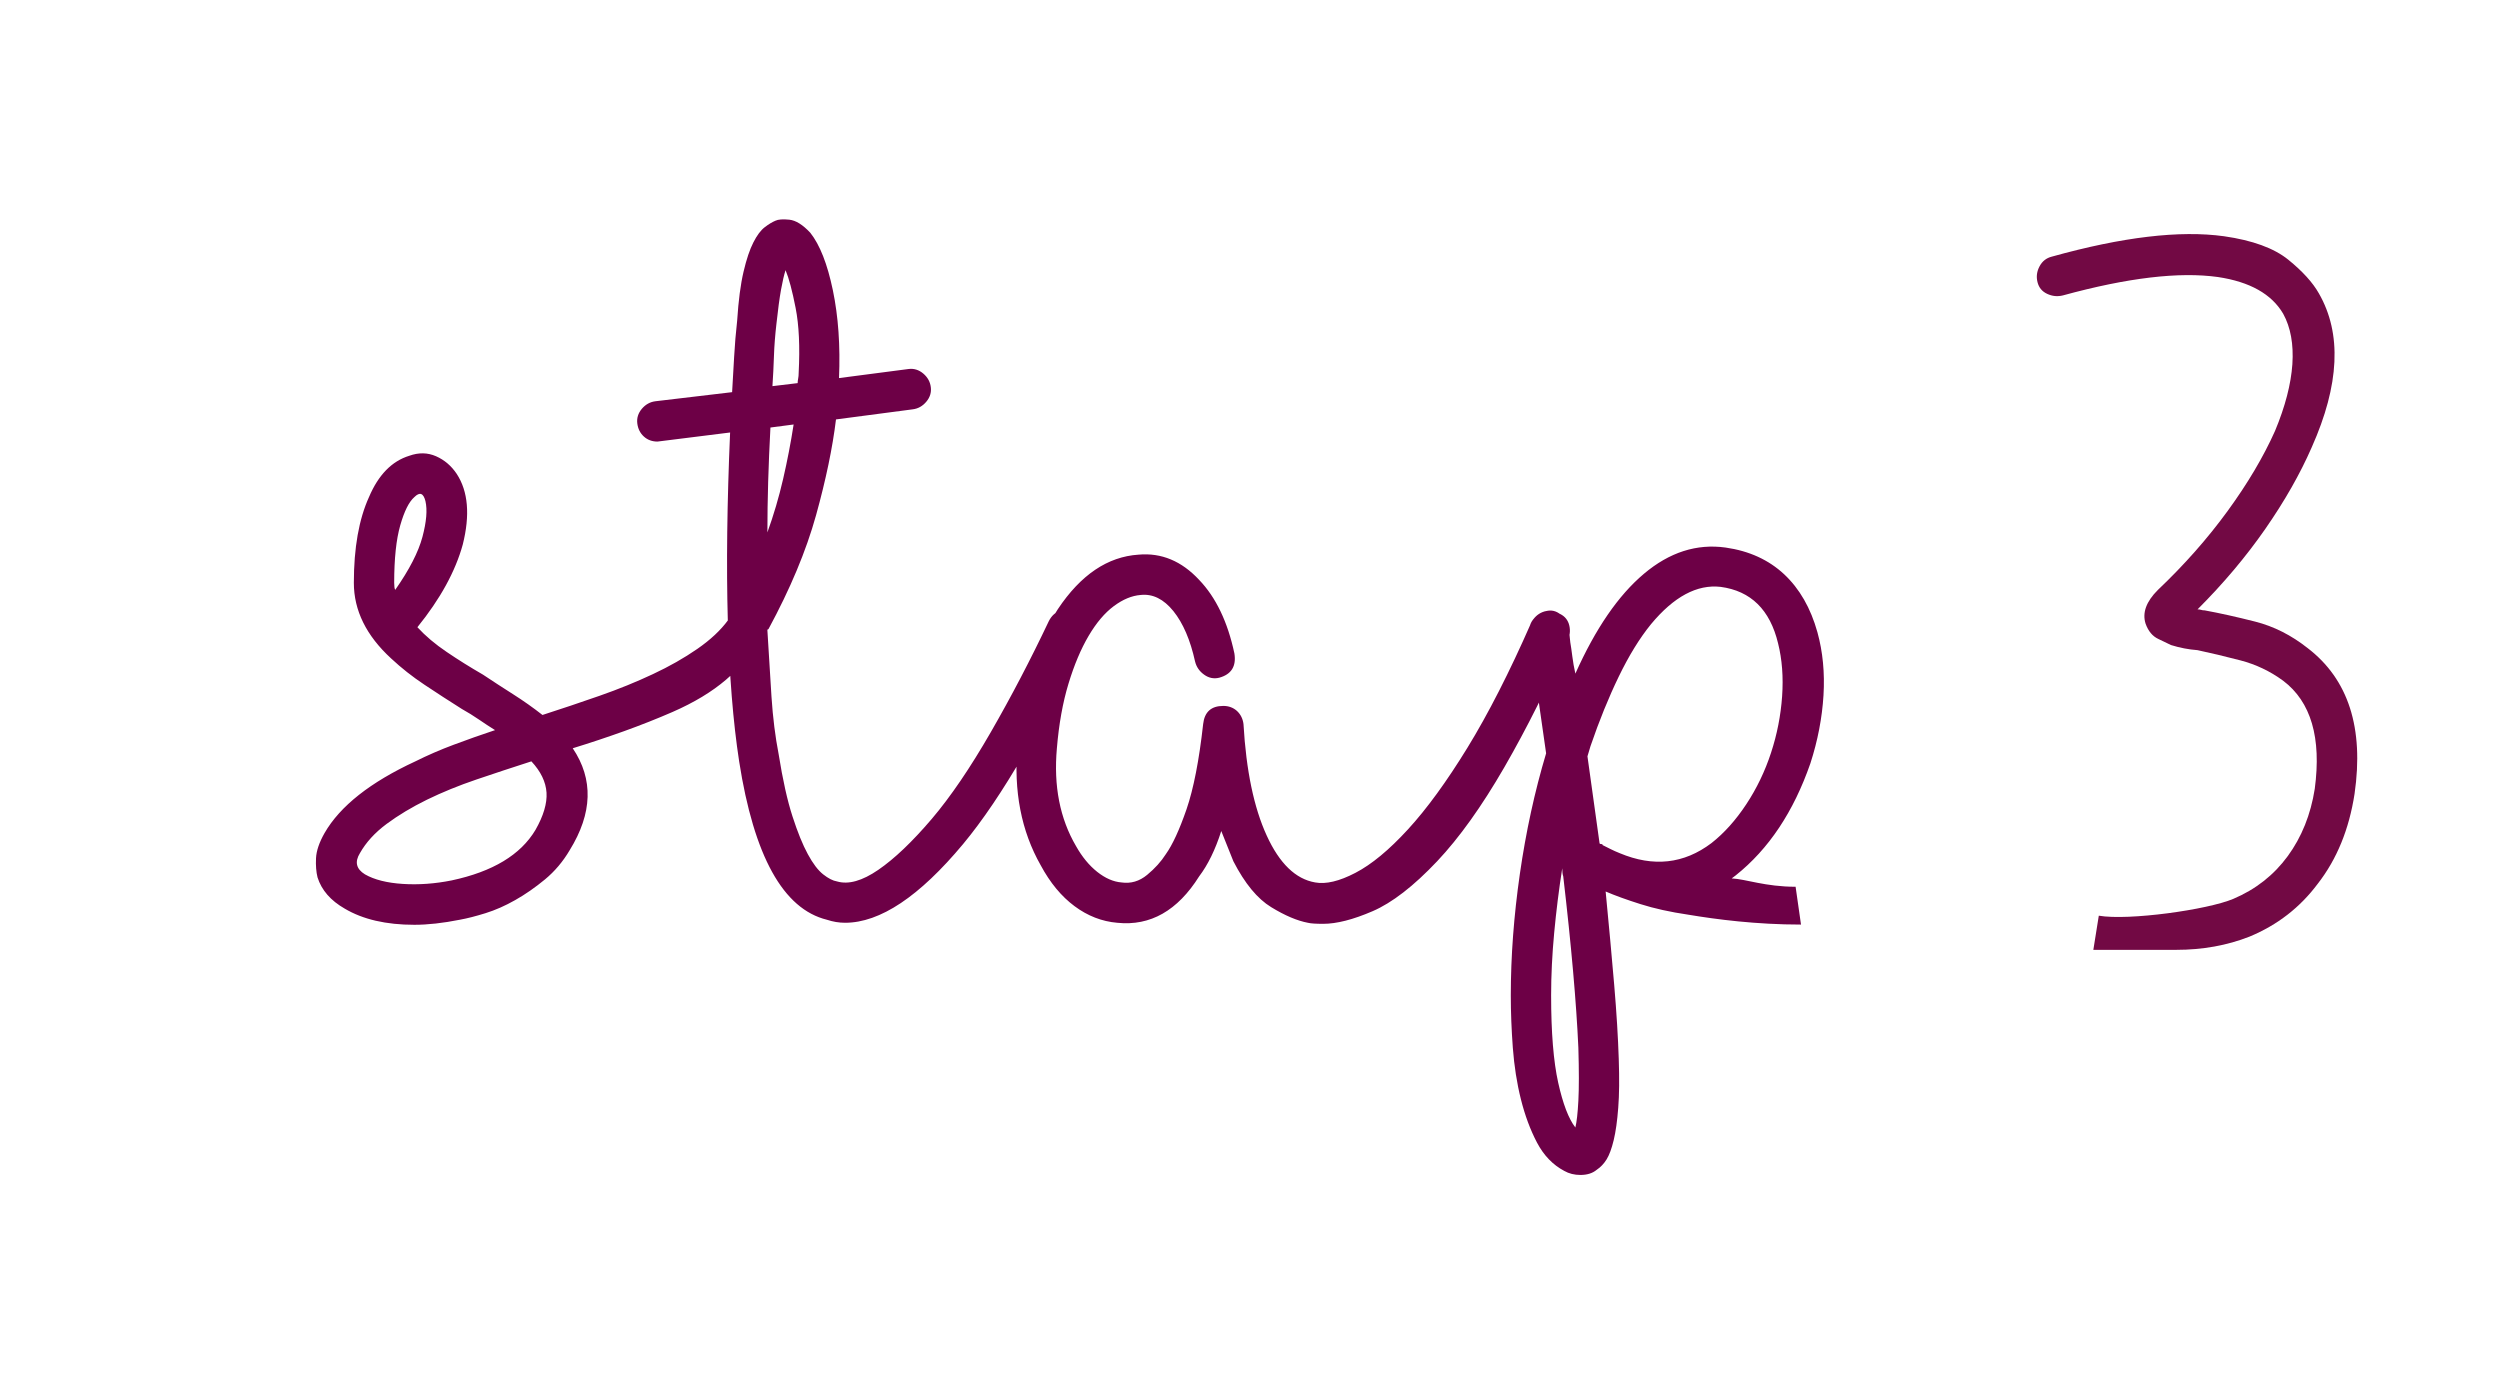 <svg enable-background="new -50.5 -70 229 127.375" height="127.375" viewBox="-50.5 -70 229 127.375" width="229" xmlns="http://www.w3.org/2000/svg" xmlns:xlink="http://www.w3.org/1999/xlink"><clipPath id="a"><path d="m136.073-48.559h29.352v65.564h-29.352z"/></clipPath><path d="m113.977 11.227c-2.782 0-4.559-.705-5.854-.765l.37-.278c3.018-2.403 5.297-5.821 6.838-10.257.677-2.09 1.075-4.171 1.201-6.235.123-2.064-.062-3.988-.555-5.774-.618-2.22-1.633-3.988-3.049-5.315-1.418-1.322-3.204-2.138-5.36-2.447-2.647-.37-5.143.43-7.482 2.401-2.344 1.972-4.437 5.021-6.282 9.148-.126-.556-.216-1.077-.278-1.571s-.123-.924-.187-1.294c-.061-.429-.09-.862-.09-1.292-.127-.492-.386-.909-.785-1.248-.402-.339-.848-.447-1.34-.325-.496.126-.894.386-1.202.787-.307.401-.399.846-.277 1.338 0 .063.14 1.155.415 3.283.279 2.125.632 4.664 1.064 7.622-1.05 3.51-1.85 7.191-2.404 11.04-.553 3.851-.831 7.562-.831 11.135 0 1.538.064 3.142.186 4.804.127 1.663.369 3.235.74 4.712.37 1.478.861 2.801 1.477 3.972.617 1.169 1.446 2.032 2.495 2.588.432.246.924.37 1.478.37.615 0 1.11-.156 1.48-.462.37-.246.677-.571.924-.971.245-.4.461-.986.646-1.754.185-.772.324-1.756.415-2.958.096-1.2.109-2.695.048-4.48-.063-1.974-.201-4.236-.418-6.792-.216-2.557-.479-5.404-.783-8.547.86.37 1.926.756 3.188 1.155 1.259.401 2.726.726 4.388.97 2.587.433 6.223.905 10.319.905m-22.242 14.478c-.431-1.94-.647-4.606-.647-7.992 0-1.848.096-3.758.28-5.728.185-1.972.428-3.941.737-5.915 0 .309.029.555.093.74.74 6.343 1.199 11.578 1.385 15.706.061 2.094.061 3.71 0 4.85-.06 1.14-.153 1.955-.275 2.449-.619-.799-1.142-2.17-1.573-4.11m5.637-21.019c-.311-.125-.585-.245-.832-.371-.246-.121-.494-.245-.737-.369 0-.062-.033-.093-.095-.093-.123 0-.186-.029-.186-.092l-1.106-7.945.276-.925c.799-2.339 1.663-4.464 2.588-6.375.923-1.908 1.906-3.512 2.957-4.805 2.094-2.524 4.218-3.663 6.375-3.419 2.77.37 4.527 2.095 5.265 5.174.37 1.477.491 3.095.37 4.85-.124 1.757-.46 3.483-1.016 5.175-.555 1.696-1.311 3.267-2.265 4.712-.956 1.449-2.016 2.635-3.188 3.558-2.525 1.911-5.326 2.217-8.406.925m-7.069-22.084c-.46.185-.815.526-1.06 1.017-1.975 4.498-3.916 8.301-5.822 11.41-1.911 3.113-3.729 5.607-5.453 7.484-1.725 1.881-3.324 3.204-4.804 3.973-1.478.771-2.711 1.064-3.695.879-1.786-.309-3.266-1.738-4.435-4.297-1.172-2.556-1.882-5.959-2.125-10.208-.062-.492-.264-.892-.6-1.204-.342-.306-.759-.459-1.25-.459-1.107 0-1.723.552-1.846 1.663-.369 3.325-.878 5.928-1.523 7.807-.65 1.881-1.282 3.25-1.896 4.112-.434.679-1.001 1.308-1.71 1.893-.708.586-1.493.819-2.354.694-.74-.06-1.48-.383-2.221-.969-.737-.587-1.385-1.371-1.939-2.357-1.478-2.524-2.064-5.51-1.755-8.962.185-2.216.537-4.189 1.062-5.914.521-1.721 1.14-3.187 1.848-4.388.709-1.202 1.48-2.108 2.31-2.725.832-.616 1.646-.954 2.449-1.017 1.11-.122 2.107.371 3.004 1.478.89 1.109 1.553 2.65 1.986 4.619.122.494.399.896.83 1.203.428.309.894.402 1.386.278 1.108-.307 1.571-1.047 1.387-2.217-.615-2.894-1.694-5.144-3.232-6.745-1.604-1.723-3.451-2.495-5.545-2.31-2.833.185-5.299 1.847-7.392 4.988-2.092 3.206-3.328 7.363-3.698 12.474-.368 4.19.34 7.854 2.125 10.994.862 1.604 1.896 2.852 3.098 3.743 1.202.894 2.508 1.403 3.927 1.524 3.016.307 5.511-1.109 7.484-4.249.798-1.048 1.478-2.432 2.03-4.158l1.109 2.771c1.047 2.035 2.201 3.435 3.465 4.204 1.262.772 2.387 1.248 3.373 1.433.245.061.705.093 1.387.093 1.232 0 2.738-.384 4.524-1.155 1.787-.77 3.758-2.294 5.915-4.575 2.032-2.154 4.079-5.019 6.145-8.592 2.062-3.571 4.02-7.485 5.867-11.735.183-.492.198-.97.048-1.433-.158-.459-.479-.784-.973-.969-.493-.247-.967-.281-1.431-.096m-68.602-17.184c-.257 1.663-.578 3.326-.961 4.989s-.864 3.296-1.441 4.896c0-2.956.093-6.158.278-9.607zm-1.156-12.334c.139-.77.278-1.372.417-1.802.309.739.617 1.894.923 3.465.31 1.569.402 3.557.278 5.959 0 .185-.015.354-.046.507-.03.156-.047.293-.047.416l-2.309.277c.062-.922.107-1.848.139-2.772.031-.923.108-1.907.229-2.955.139-1.295.278-2.323.416-3.095m25.595 29.381c-.465.153-.816.478-1.065.97-1.663 3.509-3.433 6.9-5.312 10.164-1.879 3.264-3.679 5.913-5.405 7.945-1.784 2.095-3.417 3.65-4.897 4.667-1.478 1.015-2.739 1.371-3.788 1.062-.374-.061-.797-.277-1.266-.647-.468-.37-.937-.983-1.404-1.848-.471-.862-.939-2.017-1.407-3.465-.469-1.446-.892-3.341-1.265-5.683-.312-1.602-.531-3.356-.657-5.267-.125-1.908-.251-3.94-.376-6.097 0-.062.033-.093.093-.093 2.002-3.697 3.456-7.175 4.364-10.441.905-3.264 1.514-6.19 1.827-8.777l7.022-.924c.494-.06.909-.292 1.247-.693.339-.399.479-.845.416-1.339-.059-.492-.292-.907-.692-1.248-.4-.336-.846-.476-1.34-.415l-6.376.832c.125-2.958-.064-5.637-.562-8.039-.5-2.403-1.188-4.159-2.065-5.268-.688-.738-1.329-1.138-1.924-1.201-.593-.061-1.016-.029-1.269.092-.3.125-.63.323-.988.6-.363.278-.707.74-1.035 1.386-.332.647-.633 1.54-.9 2.679-.271 1.142-.467 2.635-.586 4.482-.124 1.107-.216 2.218-.278 3.325-.06 1.11-.123 2.188-.185 3.234l-7.022.832c-.492.062-.908.294-1.247.693-.337.401-.476.849-.416 1.339.062.494.264.894.601 1.2.339.309.756.462 1.248.462l6.652-.832c-.558 12.881-.281 22.92.828 30.125 1.356 8.687 4.036 13.523 8.038 14.507.555.185 1.108.277 1.664.277 3.204 0 6.806-2.402 10.81-7.207 1.789-2.154 3.647-4.91 5.59-8.269 1.939-3.357 3.805-6.851 5.589-10.487.246-.492.294-.97.138-1.433-.151-.459-.474-.814-.97-1.062-.491-.244-.97-.292-1.43-.138m-55.76 24.716c-1.54.309-3.035.415-4.48.322-1.448-.093-2.603-.383-3.465-.877-.8-.492-.955-1.14-.461-1.94.554-.984 1.369-1.879 2.447-2.68 1.078-.798 2.311-1.539 3.696-2.218 1.387-.676 2.895-1.294 4.528-1.848 1.631-.554 3.31-1.109 5.036-1.664.862.925 1.323 1.881 1.387 2.865.06.986-.277 2.125-1.016 3.42-1.359 2.279-3.916 3.82-7.672 4.62m-4.712-32.523c.37-1.295.799-2.157 1.293-2.588.492-.492.832-.37 1.016.371.186.8.093 1.893-.276 3.279-.37 1.385-1.201 3.002-2.495 4.85-.063-.121-.093-.335-.093-.647.001-2.218.186-3.972.555-5.265m31.23 7.853c-.494.063-.893.34-1.201.832-.679.925-1.616 1.802-2.817 2.633-1.202.832-2.557 1.603-4.066 2.309-1.51.711-3.141 1.375-4.896 1.988-1.757.615-3.498 1.199-5.222 1.754-.864-.676-1.755-1.306-2.68-1.893-.924-.586-1.847-1.186-2.771-1.802-1.172-.676-2.281-1.369-3.326-2.08-1.049-.707-1.941-1.461-2.68-2.263 2.092-2.586 3.479-5.111 4.157-7.577.677-2.709.493-4.866-.554-6.467-.494-.74-1.125-1.277-1.895-1.617-.771-.338-1.587-.354-2.447-.045-1.604.494-2.834 1.755-3.696 3.787-.923 2.033-1.386 4.651-1.386 7.853 0 2.528 1.139 4.839 3.418 6.93.924.864 1.94 1.665 3.049 2.403 1.109.739 2.248 1.479 3.418 2.216.555.312 1.078.634 1.572.974.491.338.984.66 1.478.969-1.292.43-2.556.877-3.788 1.339-1.234.46-2.402.97-3.511 1.523-4.128 1.91-6.897 4.099-8.316 6.562-.492.864-.752 1.633-.785 2.311-.031.678.016 1.263.139 1.754.37 1.171 1.201 2.125 2.495 2.865 1.663.986 3.788 1.478 6.375 1.478 1.232 0 2.618-.155 4.159-.462.677-.122 1.461-.323 2.356-.601.891-.277 1.801-.676 2.725-1.202.924-.521 1.832-1.155 2.726-1.893.891-.74 1.647-1.63 2.264-2.68 2.092-3.386 2.185-6.499.277-9.333 1.6-.491 3.171-1.017 4.712-1.569 1.539-.555 3.016-1.139 4.435-1.757 1.97-.862 3.603-1.848 4.896-2.955 1.293-1.11 2.371-2.218 3.235-3.328.307-.428.415-.891.322-1.384-.092-.492-.355-.894-.785-1.203-.432-.306-.895-.429-1.386-.369" fill="#6d0046"/><path d="m-21.561-50.25h171.121v87.875h-171.121z" fill="none"/><path clip-path="url(#a)" d="m141.25 17.006c.496.124 5.747 0 6.186 0h1.4c2.427 0 4.668-.404 6.723-1.213 2.55-1.058 4.637-2.676 6.258-4.856 1.742-2.241 2.861-4.981 3.36-8.218.871-6.037-.562-10.49-4.295-13.353-1.496-1.182-3.099-1.993-4.811-2.428s-3.253-.777-4.622-1.028c-.124 0-.234-.014-.325-.046-.097-.029-.205-.047-.328-.047 2.366-2.364 4.436-4.822 6.21-7.375 1.773-2.553 3.189-5.042 4.249-7.471 2.552-5.727 2.769-10.425.652-14.1-.561-.994-1.493-2.022-2.8-3.082-1.308-1.058-3.27-1.774-5.883-2.149-4.047-.561-9.31.064-15.781 1.868-.499.125-.874.422-1.12.887-.25.467-.313.95-.188 1.448.123.499.421.857.886 1.073.47.22.948.268 1.45.141 5.913-1.618 10.644-2.179 14.193-1.682 2.924.438 4.915 1.558 5.976 3.363.684 1.247.963 2.788.842 4.622-.128 1.837-.656 3.875-1.591 6.117-1.06 2.369-2.505 4.811-4.342 7.331-1.837 2.522-3.967 4.934-6.395 7.237-1.06 1.06-1.435 2.088-1.119 3.082.245.685.636 1.153 1.166 1.4.525.25.917.437 1.167.561.809.251 1.617.406 2.427.466 1.182.25 2.489.562 3.92.934 1.433.373 2.74.999 3.925 1.869 2.551 1.929 3.515 5.229 2.893 9.896-.372 2.369-1.199 4.422-2.474 6.166-1.276 1.744-2.94 3.05-4.994 3.92-2.367.998-9.577 2.005-12.315 1.539" fill="#720944"/></svg>